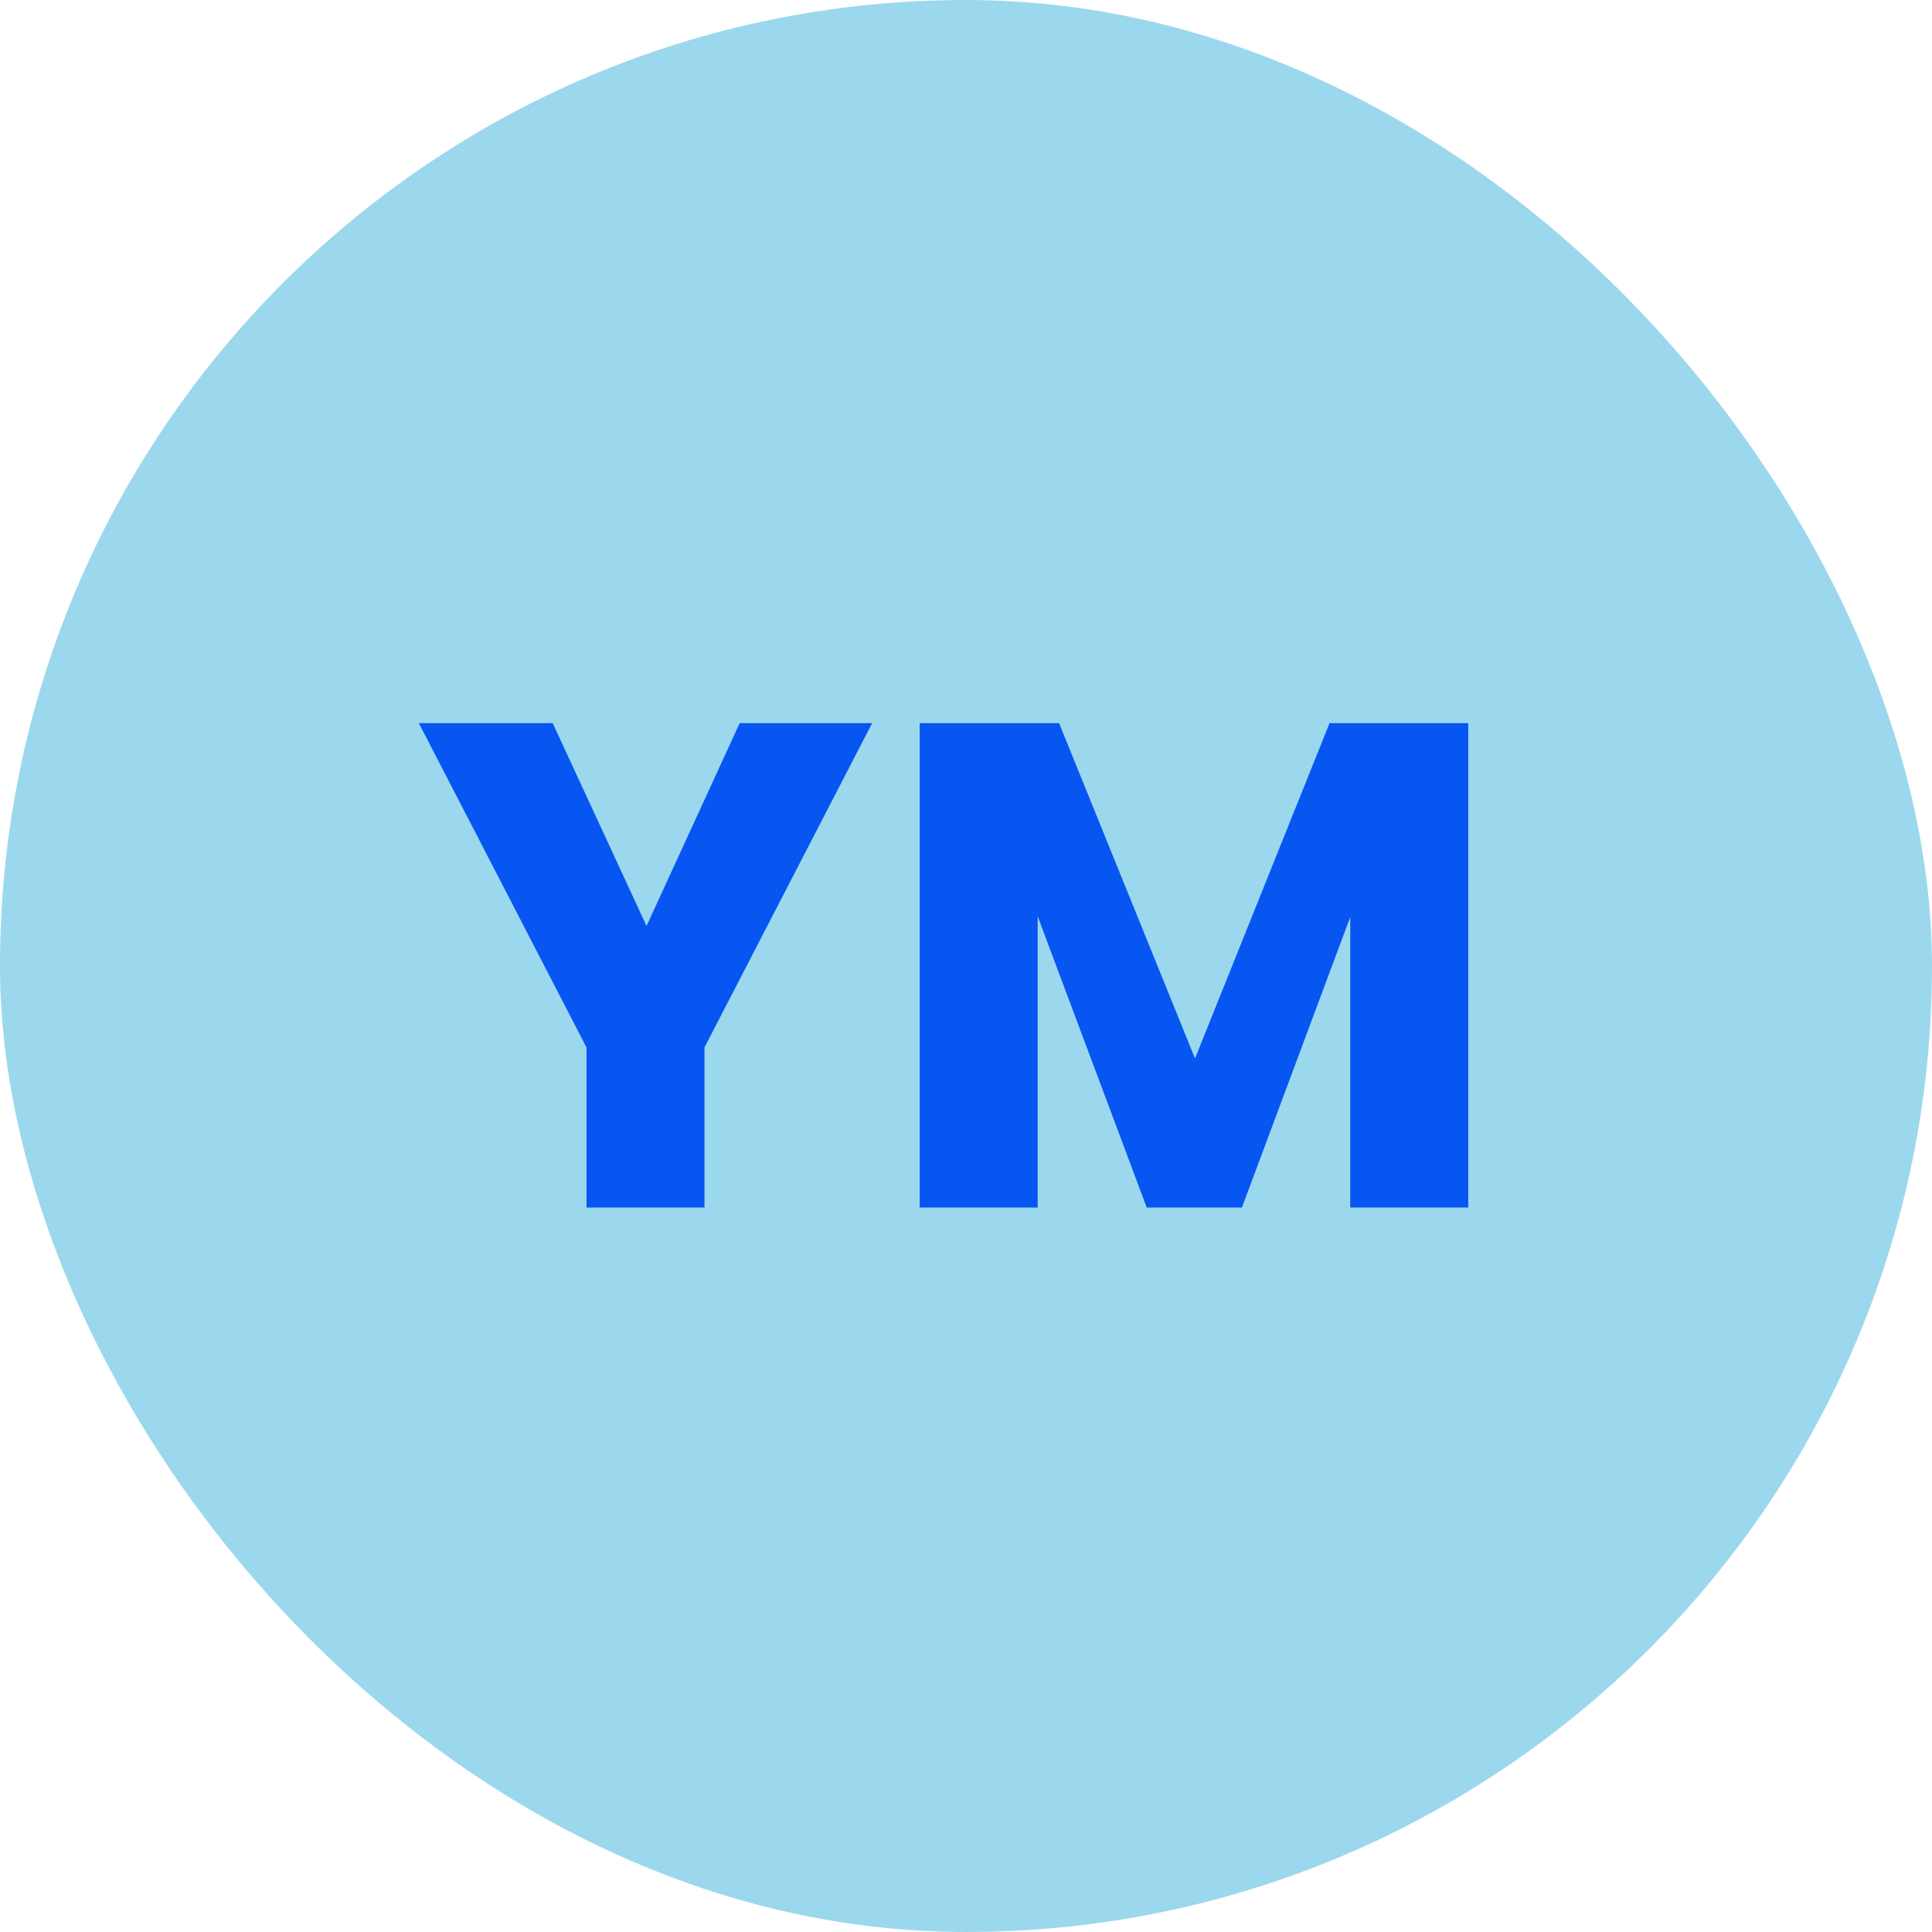 <svg xmlns="http://www.w3.org/2000/svg" width="56" height="56" viewBox="0 0 56 56" fill="none"><rect width="56" height="56" rx="28" fill="#9BD8ED"></rect><path d="M25.28 20.96L20.42 30.36V35H17V30.36L12.14 20.96H16.02L18.74 26.84L21.44 20.96H25.28ZM42.558 20.96V35H39.138V26.58L35.998 35H33.238L30.078 26.56V35H26.658V20.96H30.698L34.638 30.68L38.538 20.96H42.558Z" fill="#0756F2"></path></svg>